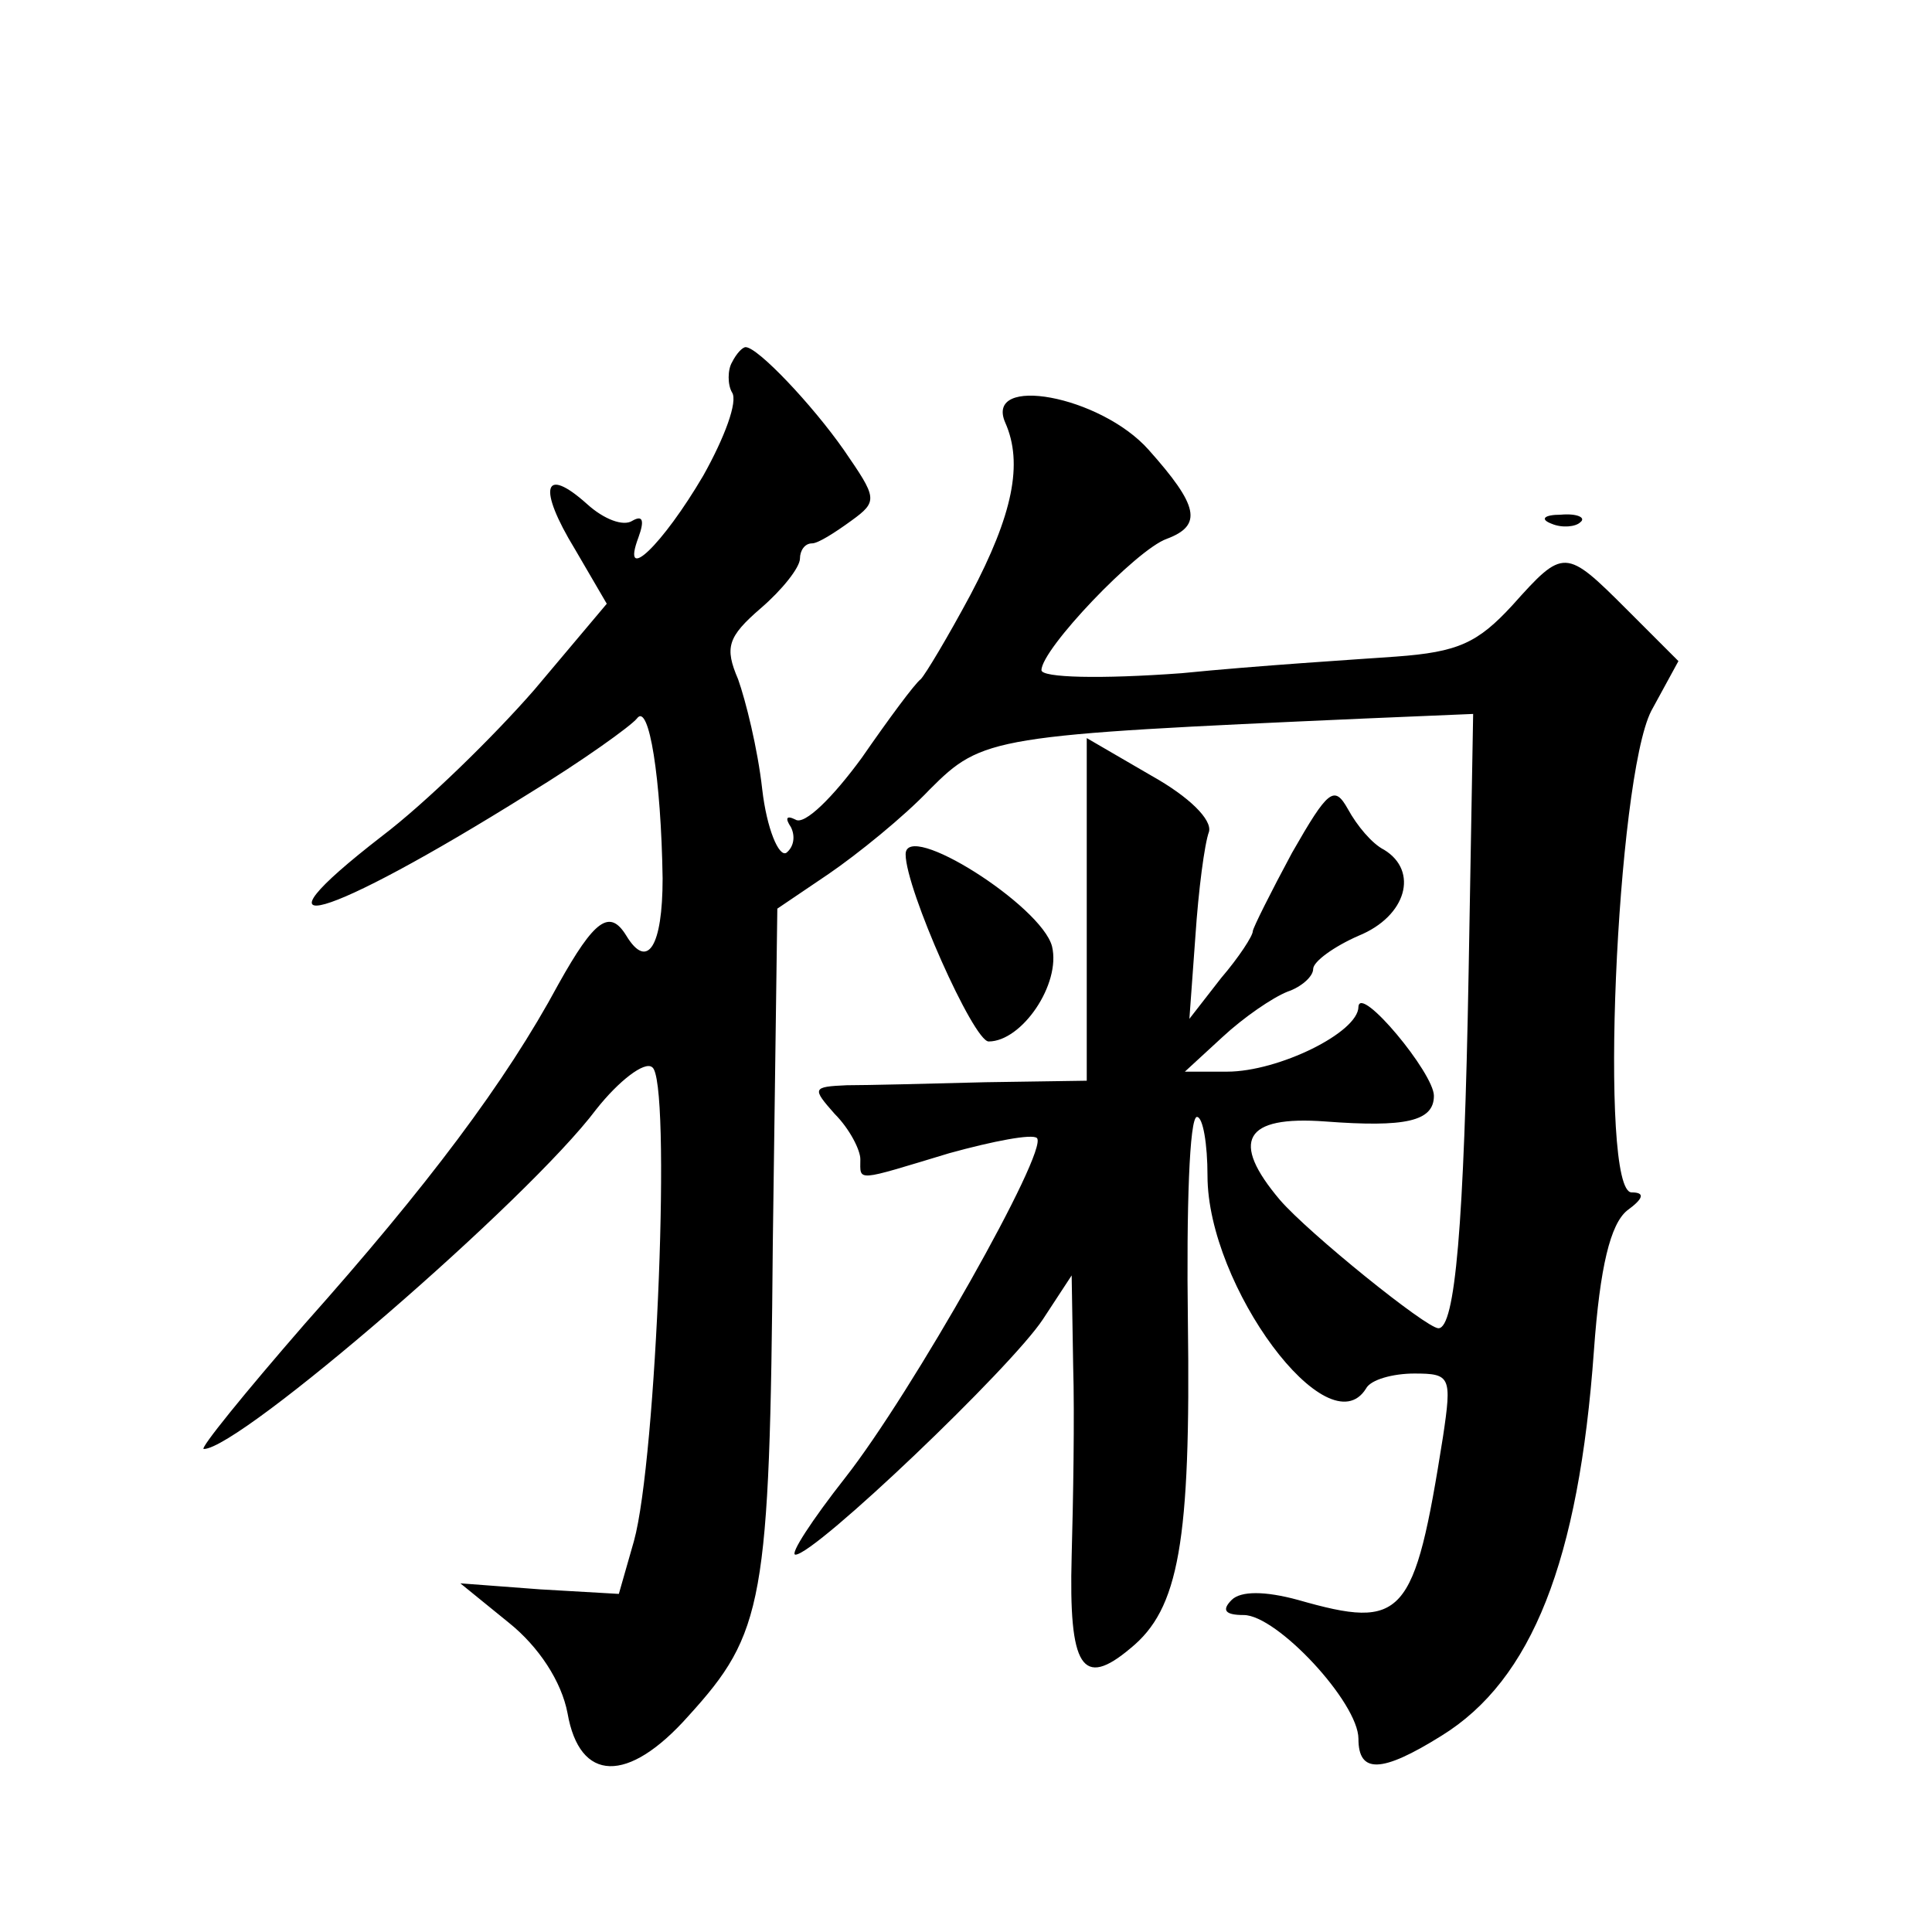 <?xml version="1.0" standalone="no"?>
<!DOCTYPE svg PUBLIC "-//W3C//DTD SVG 20010904//EN"
 "http://www.w3.org/TR/2001/REC-SVG-20010904/DTD/svg10.dtd">
<svg version="1.0" xmlns="http://www.w3.org/2000/svg"
 width="128pt" height="128pt" viewBox="0 0 128 128"
 preserveAspectRatio="xMidYMid meet">
<g transform="translate(0,128) scale(0.1,-0.1)"
fill="#0" stroke="none">
<path d="M485 1040 c-3 -5 -3 -15 0 -20 4 -6 -5 -30 -19 -55 -27 -46 -55 -73 -43
-41 4 11 3 15 -4 11 -6 -4 -19 1 -30 11 -29 26 -33 11 -8 -30 l21 -36 -48 -57 c-27
-31 -72 -75 -101 -97 -93 -72 -39 -57 97 28 36 22 68 45 72 50 8 11 16 -40 17 -106
0 -45 -10 -61 -24 -38 -11 18 -21 11 -45 -32 -35 -65 -87 -134 -168 -225 -40 -46
-70 -83 -67 -83 24 0 215 165 260 225 15 19 32 32 37 28 13 -7 3 -260 -12 -314
l-10 -35 -52 3 -53 4 32 -26 c20 -16 35 -39 39 -60 8 -46 40 -47 80 -2 50 55 54
75 56 313 l3 222 34 23 c19 13 50 38 67 56 35 35 41 36 289 47 l71 3 -3 -171 c-3
-169 -9 -236 -20 -236 -8 0 -86 63 -105 85 -33 39 -24 56 30 52 53 -4 72 0 72 17
0 15 -49 74 -50 59 0 -17 -53 -43 -87 -43 l-28 0 25 23 c14 13 33 26 43 30 9 3
17 10 17 15 0 5 14 15 30 22 32 13 40 43 17 57 -8 4 -18 16 -24 27 -9 16 -13 13
-37 -29 -14 -26 -26 -50 -26 -52 0 -3 -9 -17 -21 -31 l-21 -27 4 55 c2 30 6 61
9 69 2 8 -13 23 -38 37 l-43 25 0 -114 0 -113 -67 -1 c-38 -1 -79 -2 -92 -2 -23
-1 -23 -2 -8 -19 10 -10 17 -24 17 -30 0 -15 -4 -15 59 4 29 8 55 13 58 10 8 -8
-83 -169 -127 -225 -22 -28 -37 -51 -33 -51 13 0 143 124 164 156 l19 29 1 -60
c1 -33 0 -90 -1 -126 -2 -74 7 -88 39 -61 32 26 40 70 38 217 -1 74 1 135 6 135
4 0 7 -18 7 -39 0 -73 80 -181 105 -141 3 6 18 10 32 10 24 0 25 -2 19 -42 -19
-120 -26 -128 -96 -108 -22 6 -38 6 -44 0 -7 -7 -4 -10 8 -10 22 0 76 -58 76 -82
0 -23 15 -23 55 2 60 37 91 116 101 255 4 56 11 84 22 93 11 8 12 12 3 12 -22 0
-10 274 13 319 l18 33 -34 34 c-41 41 -42 41 -76 3 -23 -25 -36 -31 -77 -34 -28
-2 -92 -6 -142 -11 -54 -4 -93 -3 -93 2 0 14 63 80 83 87 24 9 21 22 -12 59 -32
36 -109 50 -95 18 12 -27 5 -61 -23 -114 -15 -28 -30 -53 -33 -56 -4 -3 -21 -26
-39 -52 -19 -26 -38 -45 -44 -41 -6 3 -7 1 -3 -5 3 -6 2 -13 -3 -17 -5 -3 -13 16
-16 42 -3 27 -11 59 -16 73 -9 21 -7 28 15 47 14 12 26 27 26 33 0 5 3 10 8 10
4 0 15 7 26 15 18 13 17 15 -5 47 -21 30 -57 68 -65 68 -2 0 -6 -4 -9 -10z M1028
933 c7 -3 16 -2 19 1 4 3 -2 6 -13 5 -11 0 -14 -3 -6 -6z M600 714 c0 -23 45 -124
55 -124 22 0 48 38 42 63 -7 27 -97 84 -97 61z"/>
</g>
</svg>
